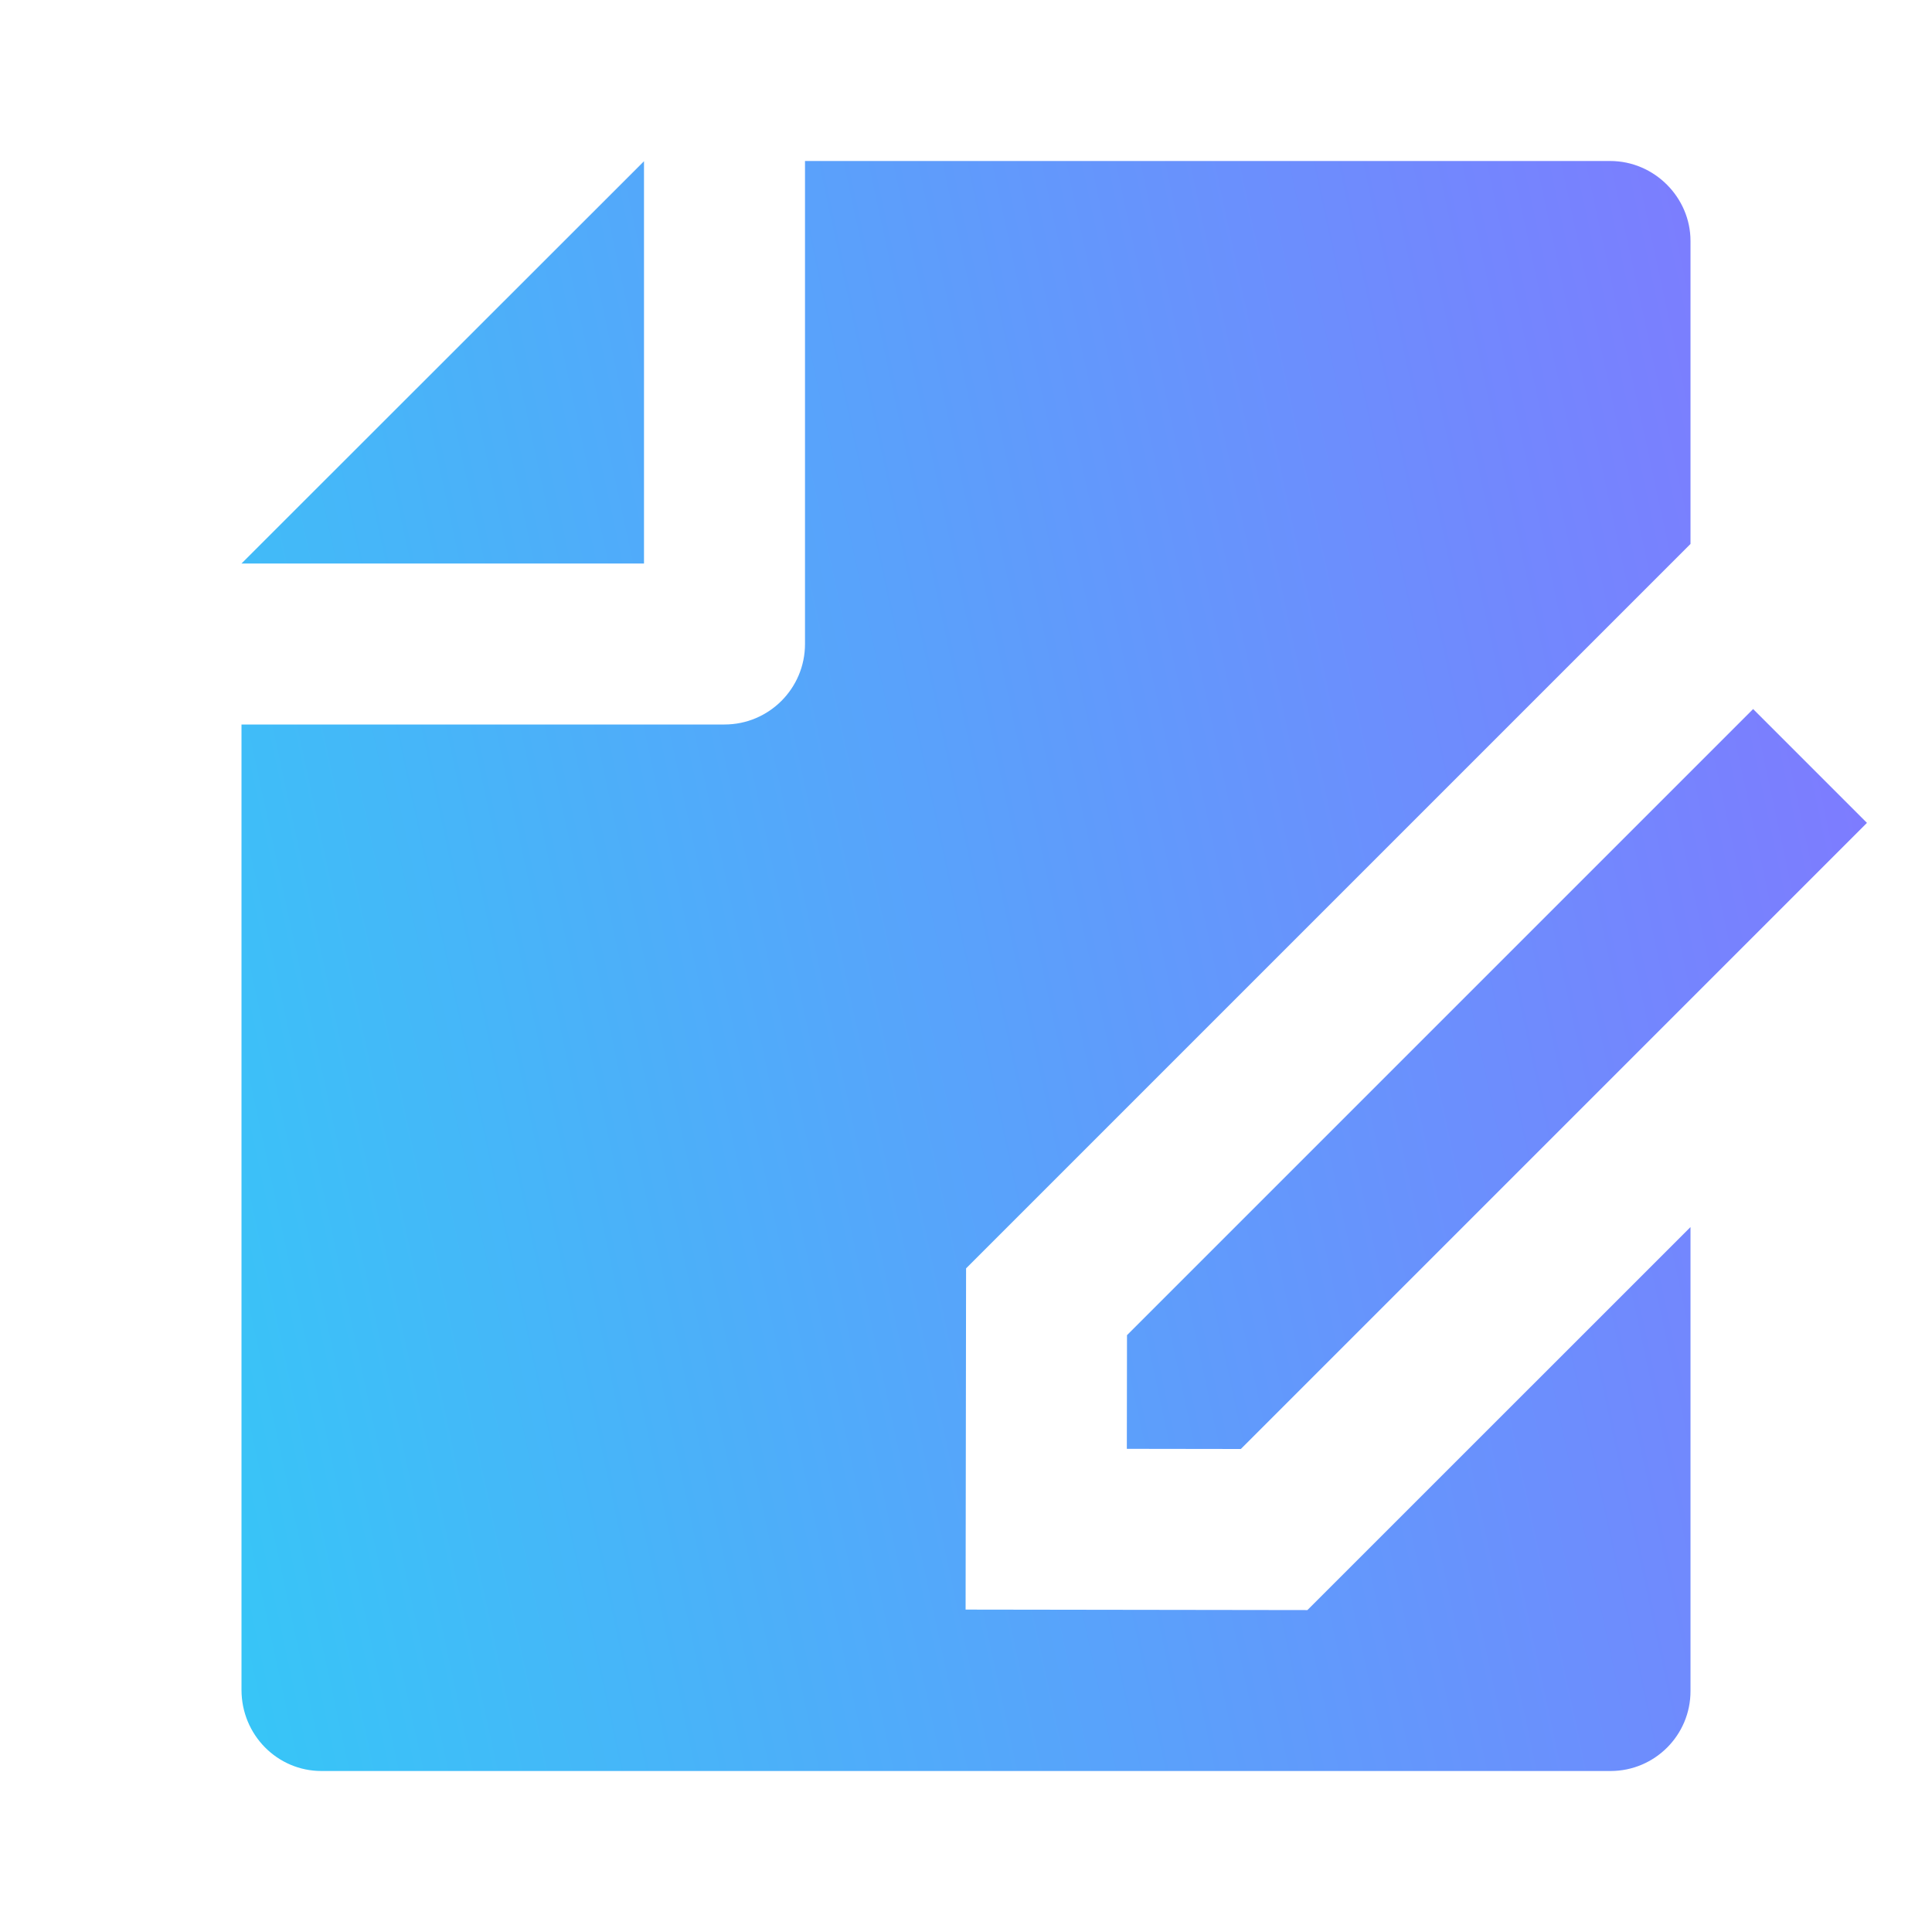 <svg width="24" height="24" viewBox="0 0 24 24" fill="none" xmlns="http://www.w3.org/2000/svg">
<path d="M21 15.243V21.008C21 21.556 20.555 22 20.007 22H3.993C3.445 22 3 21.551 3 20.992V9H9C9.552 9 10 8.552 10 8V2H20.002C20.553 2 21 2.455 21 2.992V6.757L12.001 15.756L11.995 19.995L16.241 20.001L21 15.243ZM21.778 8.808L23.192 10.222L15.414 18L13.998 17.998L14 16.586L21.778 8.808ZM3 7L8 2.003V7H3Z" fill="url(#paint0_linear_3769_5146)"/>
<defs>
<linearGradient id="paint0_linear_3769_5146" x1="23.192" y1="6.118" x2="-7.633" y2="12.766" gradientUnits="userSpaceOnUse">
<stop stop-color="#8079FF"/>
<stop offset="1" stop-color="#1CE2F4"/>
</linearGradient>
</defs>
</svg>
